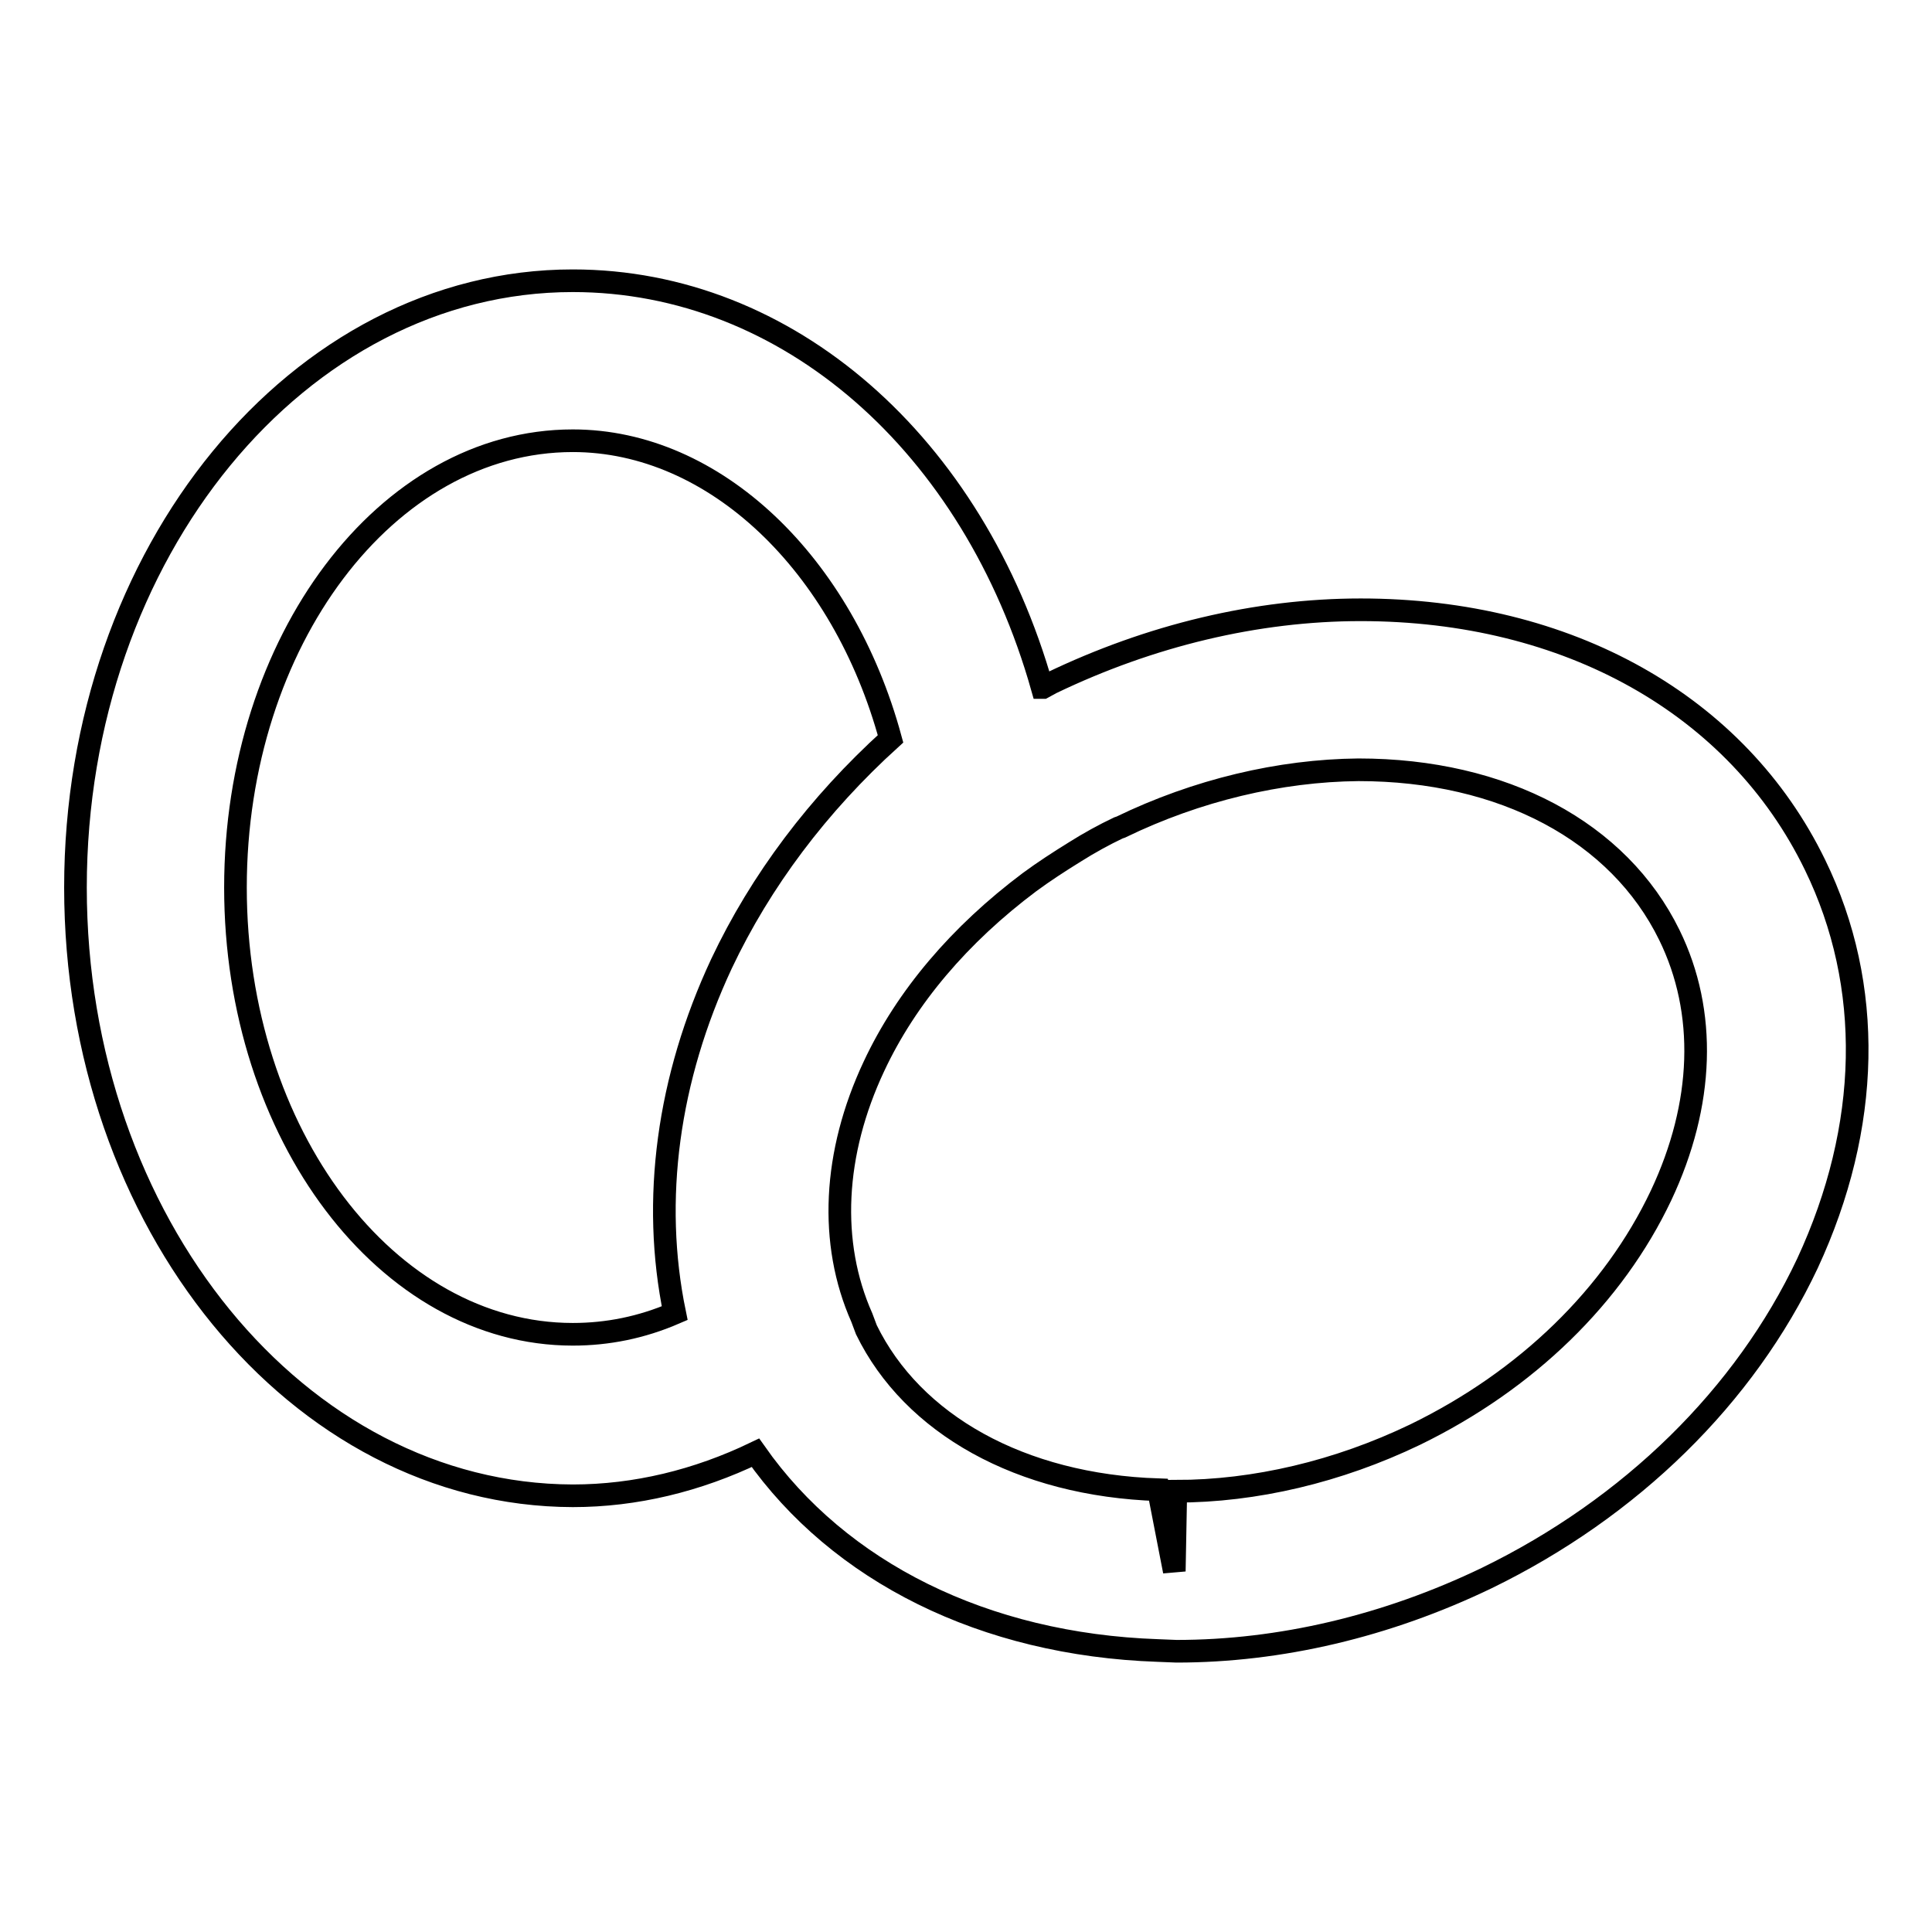 <?xml version="1.0" encoding="utf-8"?>
<!-- Svg Vector Icons : http://www.onlinewebfonts.com/icon -->
<!DOCTYPE svg PUBLIC "-//W3C//DTD SVG 1.1//EN" "http://www.w3.org/Graphics/SVG/1.1/DTD/svg11.dtd">
<svg version="1.1" xmlns="http://www.w3.org/2000/svg" xmlns:xlink="http://www.w3.org/1999/xlink" x="0px" y="0px" viewBox="0 0 256 256" enable-background="new 0 0 256 256" xml:space="preserve">
<g><g><g><g><path stroke-width="3" fill-opacity="0" stroke="#000000"  d="M155.9,218.8l-2.5-0.1c-23-0.8-42.2-10.4-53.3-26.2c-7.7,3.7-15.9,5.7-24.2,5.7l0,0C39.5,198.1,10,162,10,117.6c0-44.4,29.6-80.4,65.9-80.4c28.5,0,53.1,21.7,62.2,53.9c0,0,0,0,0.1,0l1.1-0.6c13.1-6.3,27.2-9.7,41-9.7c27.5,0,49.9,12.6,60.2,33.8c7.8,16,7.4,34.7-1,52.8c-8.3,17.6-23.4,32.4-42.5,41.7C183.7,215.5,169.6,218.8,155.9,218.8z M148.5,109.6l-0.3,0.1c-1.9,0.9-3.9,2-5.8,3.2c-2.1,1.3-4.1,2.6-6,4c-9.2,6.9-16.3,15.2-20.6,24.4c-5.4,11.5-6,23.4-1.6,33.3l0.6,1.6c6.1,12.5,20.4,20.6,38.7,21.2l2.1,10.8l0.2-10.6c10.5,0,21.5-2.6,31.7-7.5c14.8-7.2,26.3-18.4,32.6-31.7c5.7-12.1,6.1-24.3,1.1-34.5c-6.7-13.7-22-21.9-41.2-21.9C169.6,102.1,158.6,104.7,148.5,109.6L148.5,109.6z M75.9,58.4c-24.7,0-44.7,26.6-44.7,59.2c0,32.7,20.1,59.2,44.7,59.2c4.6,0,9.1-0.9,13.5-2.8c-3.1-15-0.9-31.1,6.2-46.3c5.2-11,12.8-21.1,22.4-29.8C111.7,74.7,94.7,58.4,75.9,58.4z"/></g></g><g></g><g></g><g></g><g></g><g></g><g></g><g></g><g></g><g></g><g></g><g></g><g></g><g></g><g></g><g></g></g></g>
</svg>